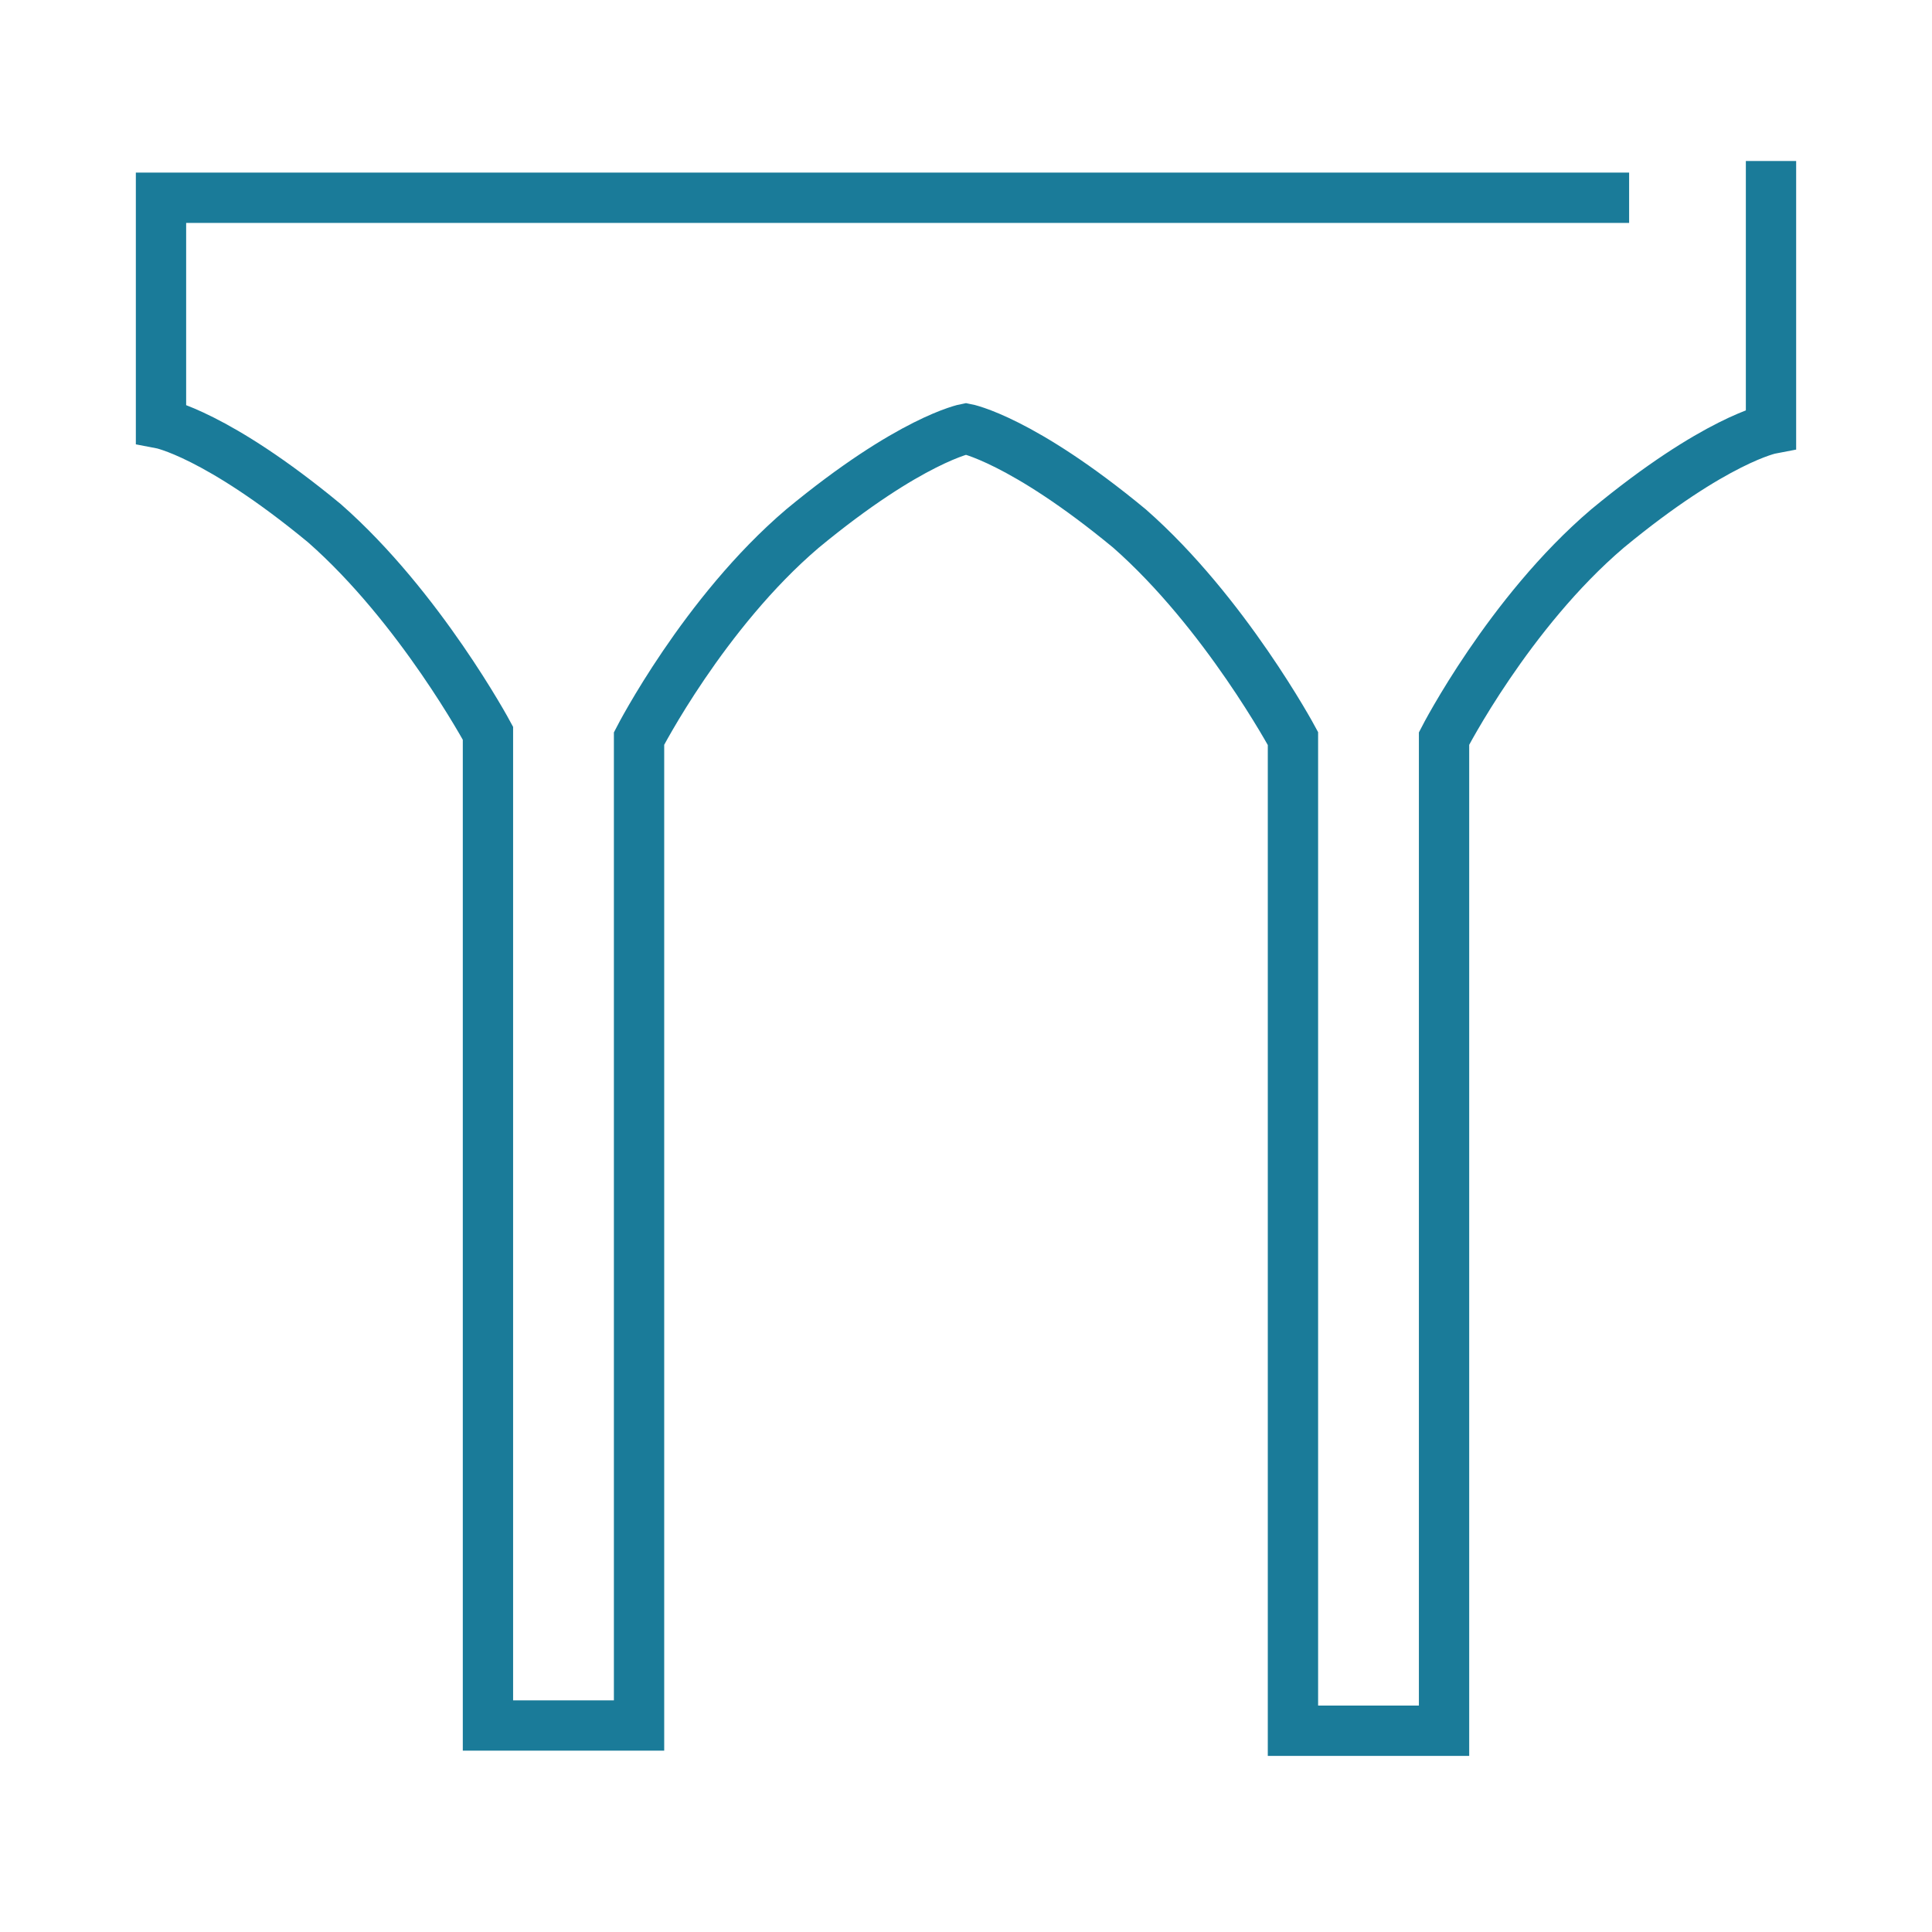<svg width="48" height="48" viewBox="0 0 48 48" fill="none" xmlns="http://www.w3.org/2000/svg">
<path d="M40.475 4.913H4V10.522C4 10.522 5.379 10.783 8.061 13C10.437 15.087 12.123 18.217 12.123 18.217V42.87H15.877V18.348C15.877 18.348 17.487 15.217 19.939 13.13C22.621 10.913 24 10.652 24 10.652C24 10.652 25.379 10.913 28.061 13.13C30.437 15.217 32.123 18.348 32.123 18.348V43H35.877V18.348C35.877 18.348 37.487 15.217 39.939 13.13C42.621 10.913 44 10.652 44 10.652V4" stroke="#1A7B99" stroke-width="1.25" stroke-miterlimit="10"/>
</svg>
